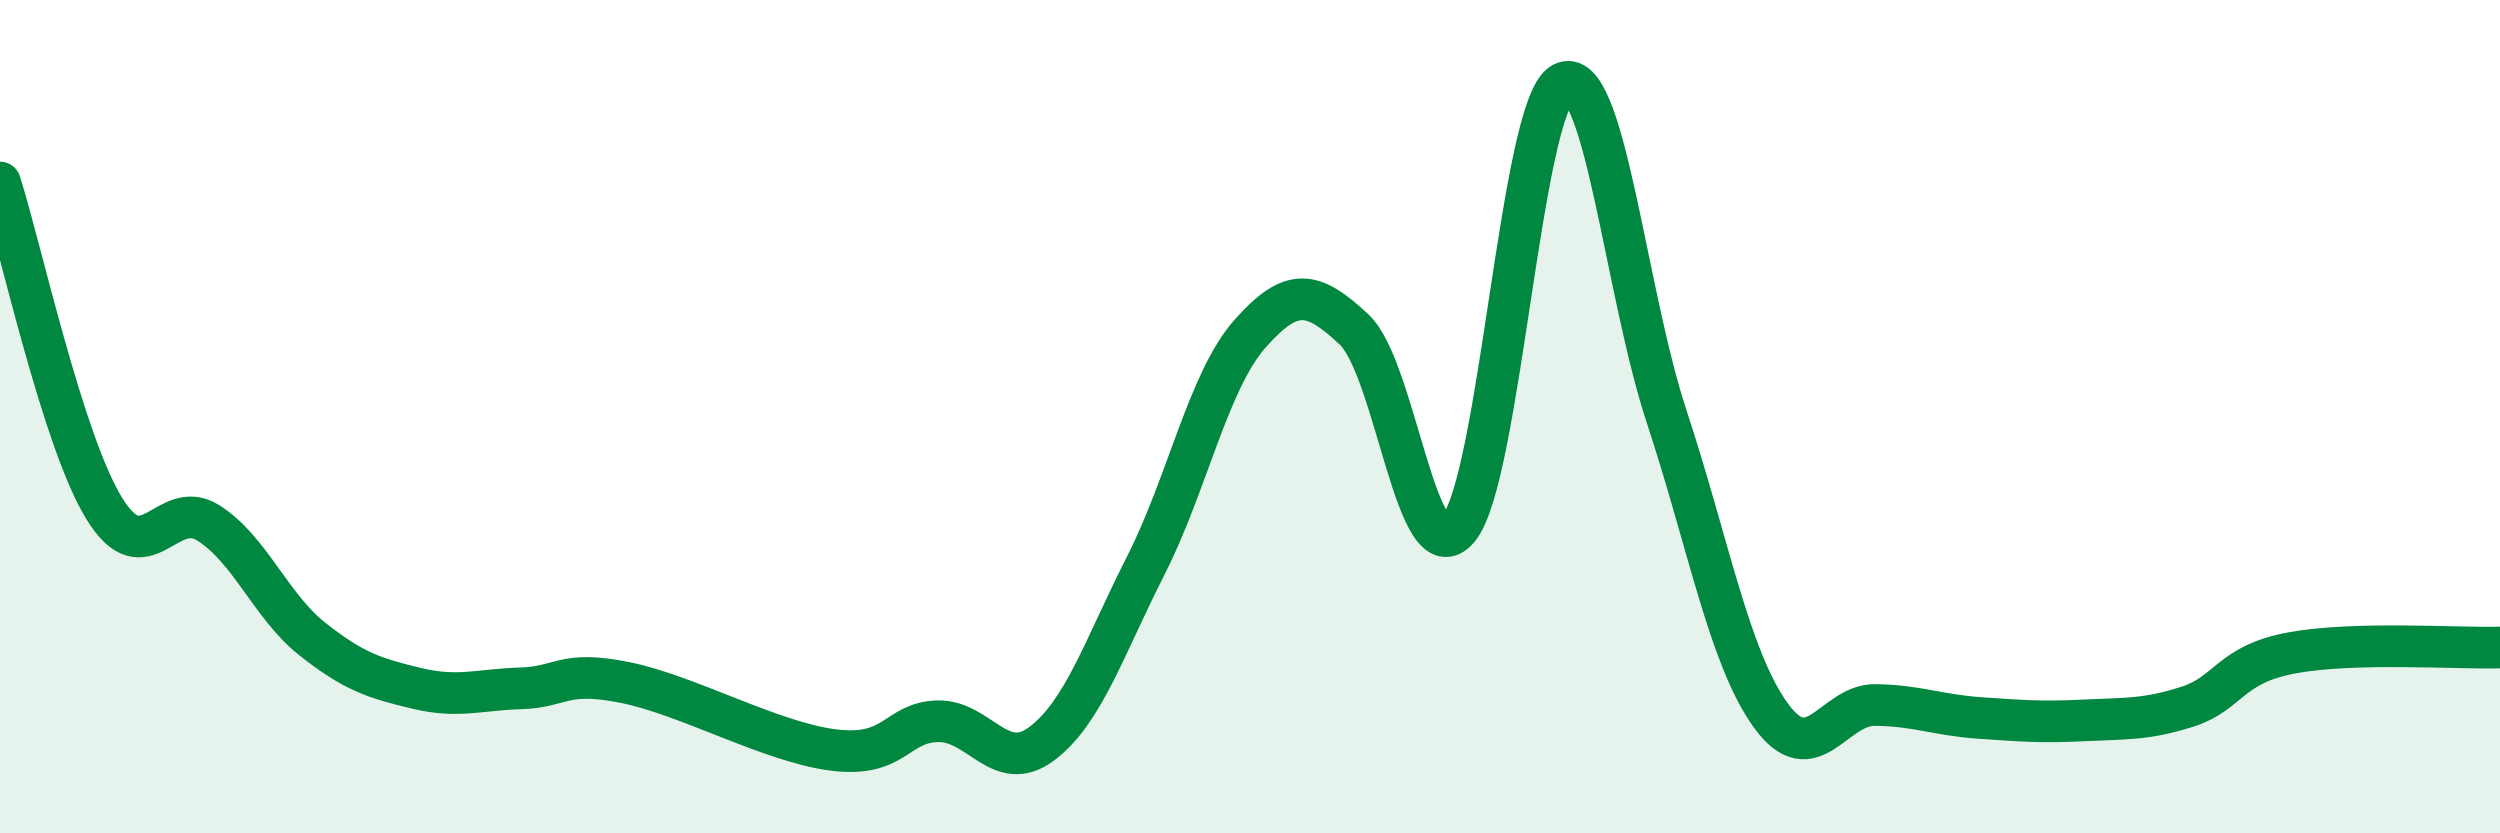 
    <svg width="60" height="20" viewBox="0 0 60 20" xmlns="http://www.w3.org/2000/svg">
      <path
        d="M 0,4.38 C 0.5,5.94 1.5,10.57 2.5,12.2 C 3.5,13.83 4,11.92 5,12.55 C 6,13.18 6.5,14.55 7.5,15.34 C 8.5,16.13 9,16.28 10,16.52 C 11,16.76 11.5,16.55 12.5,16.52 C 13.5,16.49 13.5,16.08 15,16.38 C 16.5,16.68 18.5,17.81 20,18 C 21.5,18.19 21.5,17.34 22.5,17.31 C 23.5,17.28 24,18.6 25,17.85 C 26,17.1 26.5,15.54 27.5,13.57 C 28.5,11.6 29,9.14 30,8.01 C 31,6.88 31.5,6.97 32.5,7.91 C 33.5,8.85 34,13.87 35,12.69 C 36,11.51 36.5,2.54 37.5,2 C 38.5,1.46 39,6.97 40,10 C 41,13.03 41.5,15.79 42.5,17.17 C 43.5,18.55 44,16.91 45,16.92 C 46,16.93 46.5,17.16 47.5,17.23 C 48.5,17.3 49,17.34 50,17.29 C 51,17.24 51.5,17.28 52.5,16.96 C 53.5,16.64 53.5,15.95 55,15.67 C 56.5,15.39 59,15.57 60,15.54L60 20L0 20Z"
        fill="#008740"
        opacity="0.1"
        stroke-linecap="round"
        stroke-linejoin="round"
      />
      <path
        d="M 0,4.38 C 0.5,5.94 1.5,10.57 2.5,12.2 C 3.5,13.83 4,11.92 5,12.55 C 6,13.18 6.5,14.55 7.5,15.34 C 8.5,16.13 9,16.28 10,16.52 C 11,16.76 11.5,16.55 12.5,16.52 C 13.5,16.49 13.5,16.08 15,16.38 C 16.5,16.68 18.5,17.81 20,18 C 21.5,18.19 21.5,17.34 22.5,17.31 C 23.5,17.28 24,18.6 25,17.85 C 26,17.1 26.5,15.54 27.5,13.57 C 28.5,11.6 29,9.14 30,8.01 C 31,6.88 31.5,6.97 32.5,7.91 C 33.5,8.85 34,13.87 35,12.69 C 36,11.51 36.5,2.54 37.5,2 C 38.5,1.46 39,6.97 40,10 C 41,13.03 41.5,15.79 42.5,17.17 C 43.5,18.55 44,16.91 45,16.92 C 46,16.93 46.5,17.16 47.5,17.23 C 48.5,17.3 49,17.34 50,17.29 C 51,17.24 51.5,17.28 52.5,16.96 C 53.5,16.64 53.5,15.95 55,15.67 C 56.5,15.39 59,15.57 60,15.54"
        stroke="#008740"
        stroke-width="1"
        fill="none"
        stroke-linecap="round"
        stroke-linejoin="round"
      />
    </svg>
  